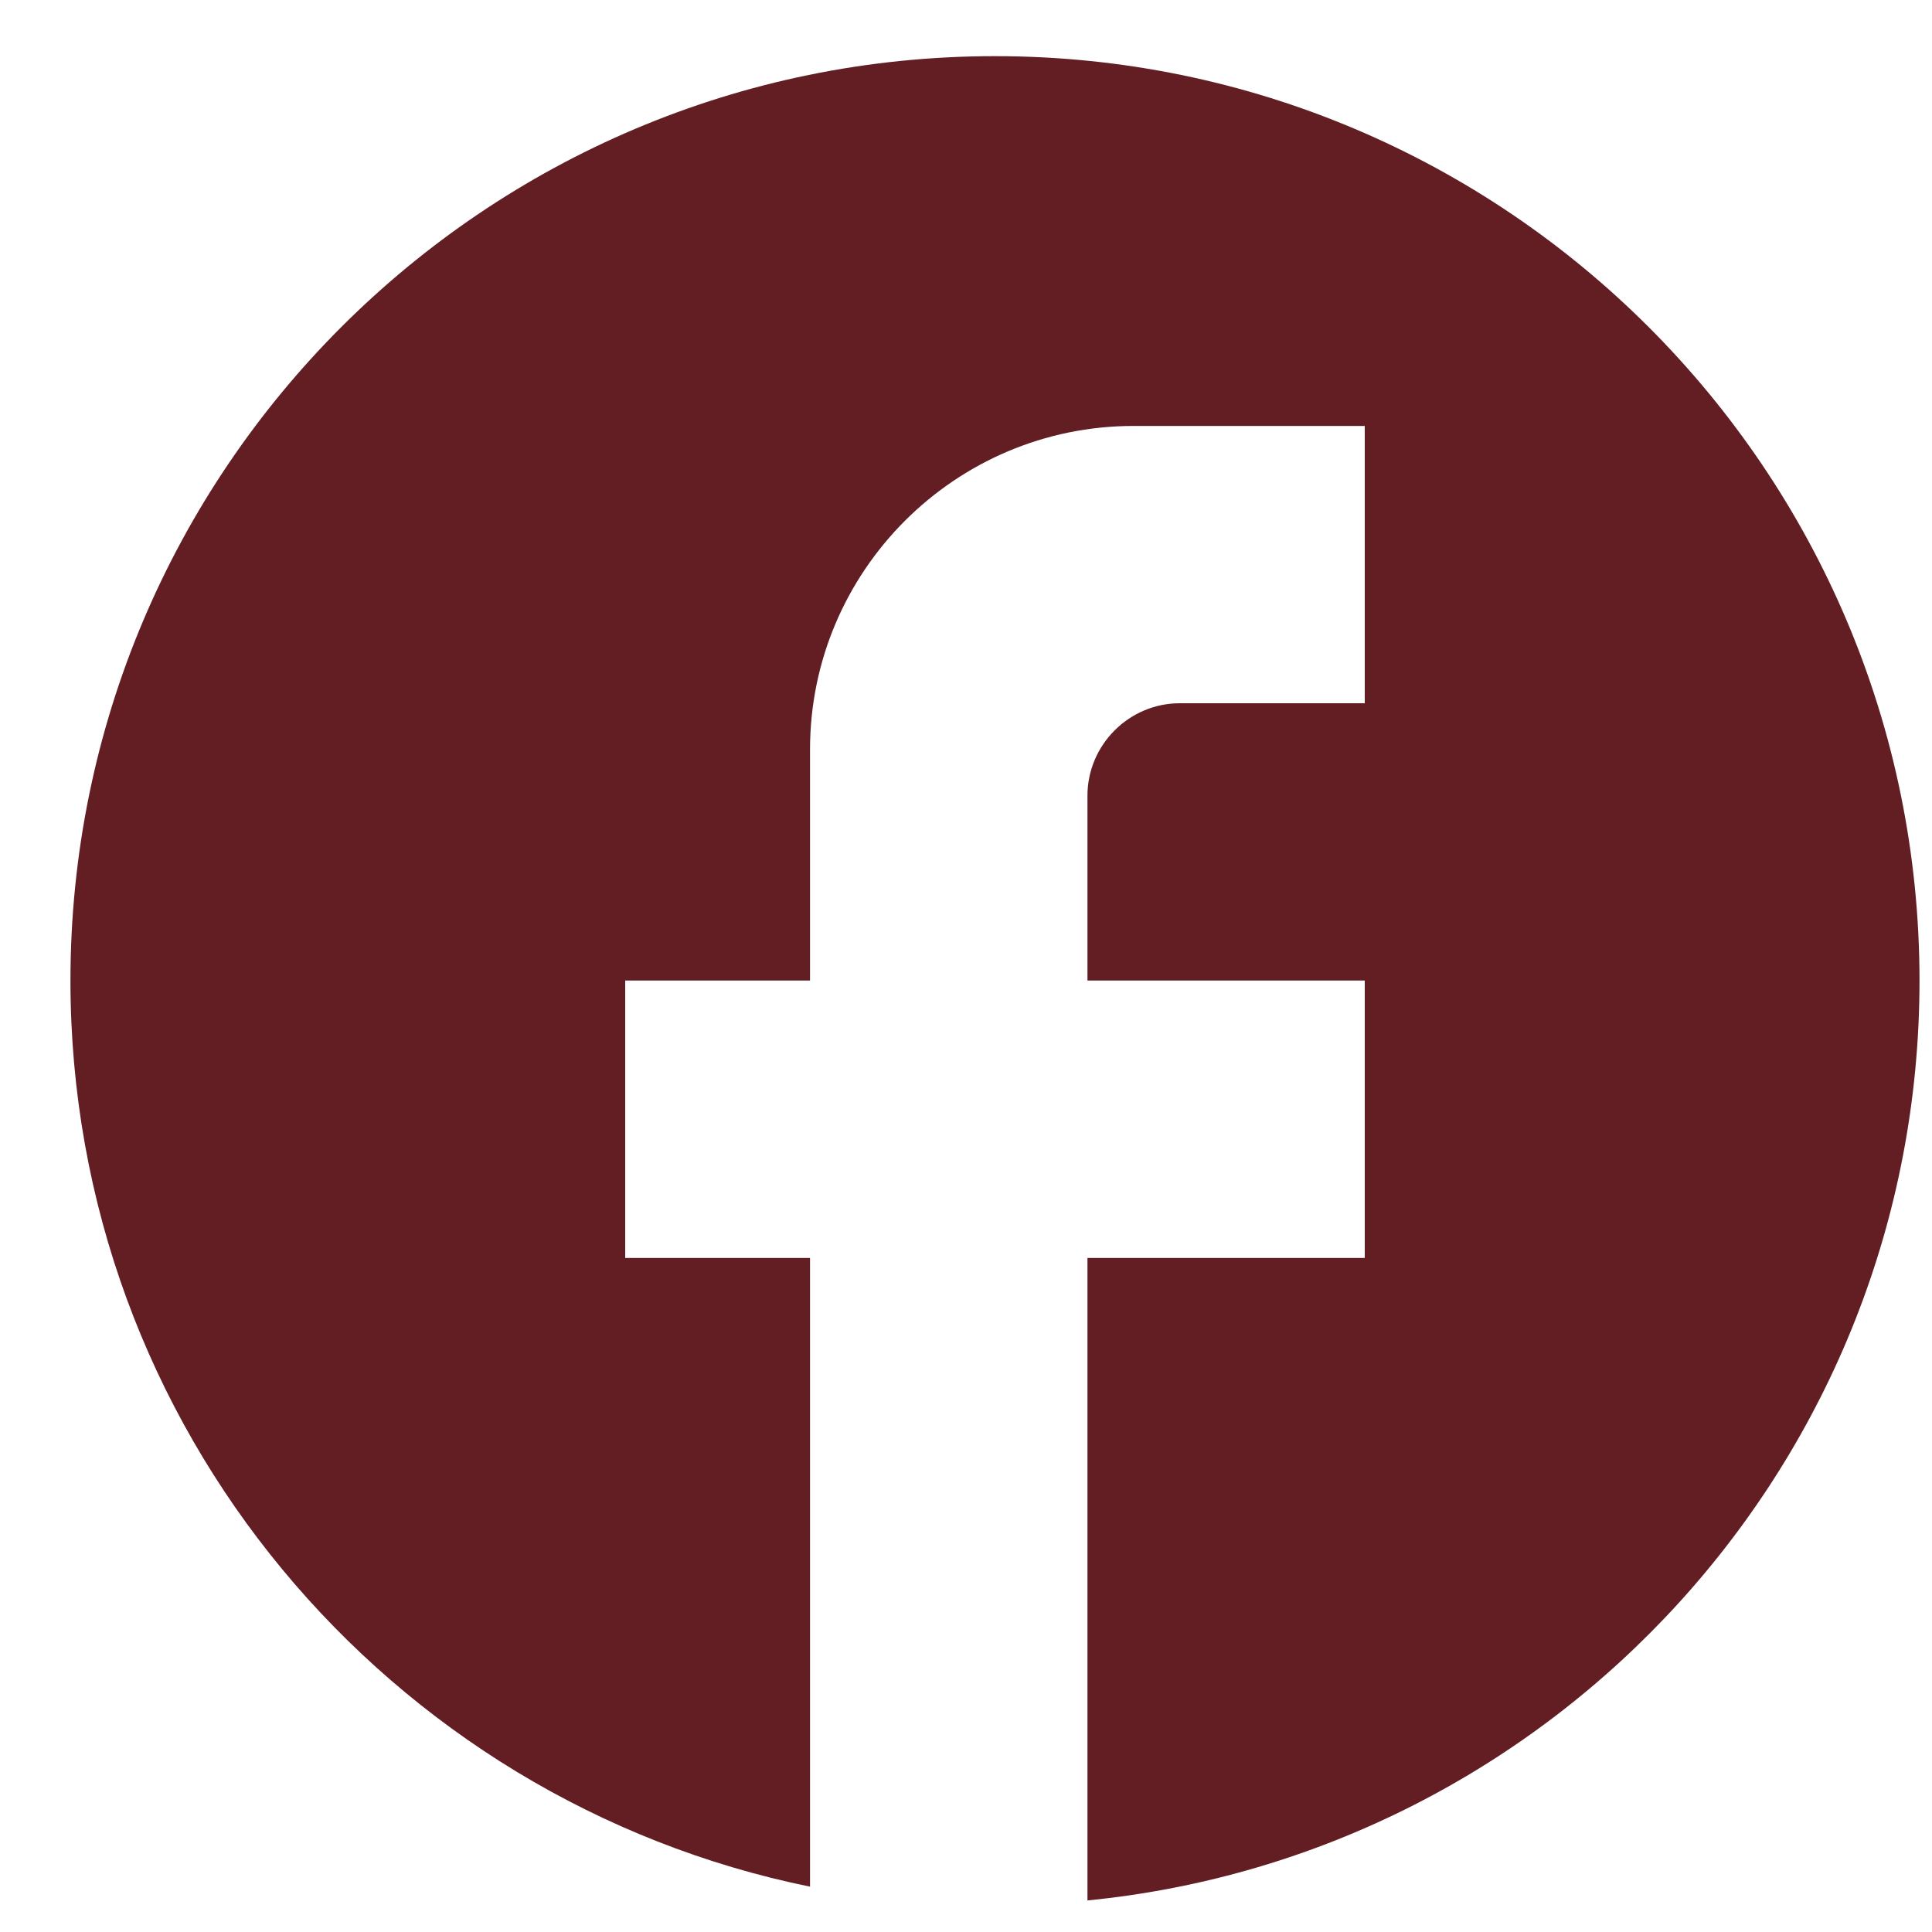 <svg width="15" height="15" viewBox="0 0 15 15" fill="none" xmlns="http://www.w3.org/2000/svg">
<path id="Vector" d="M14.903 7.613C14.903 3.651 11.687 0.436 7.725 0.436C3.763 0.436 0.547 3.651 0.547 7.613C0.547 11.088 3.016 13.98 6.289 14.648V9.767H4.854V7.613H6.289V5.819C6.289 4.434 7.416 3.307 8.801 3.307H10.596V5.46H9.16C8.766 5.46 8.443 5.783 8.443 6.178V7.613H10.596V9.767H8.443V14.755C12.067 14.397 14.903 11.339 14.903 7.613Z" fill="#4D0106" fill-opacity="0.88"/>
</svg>
